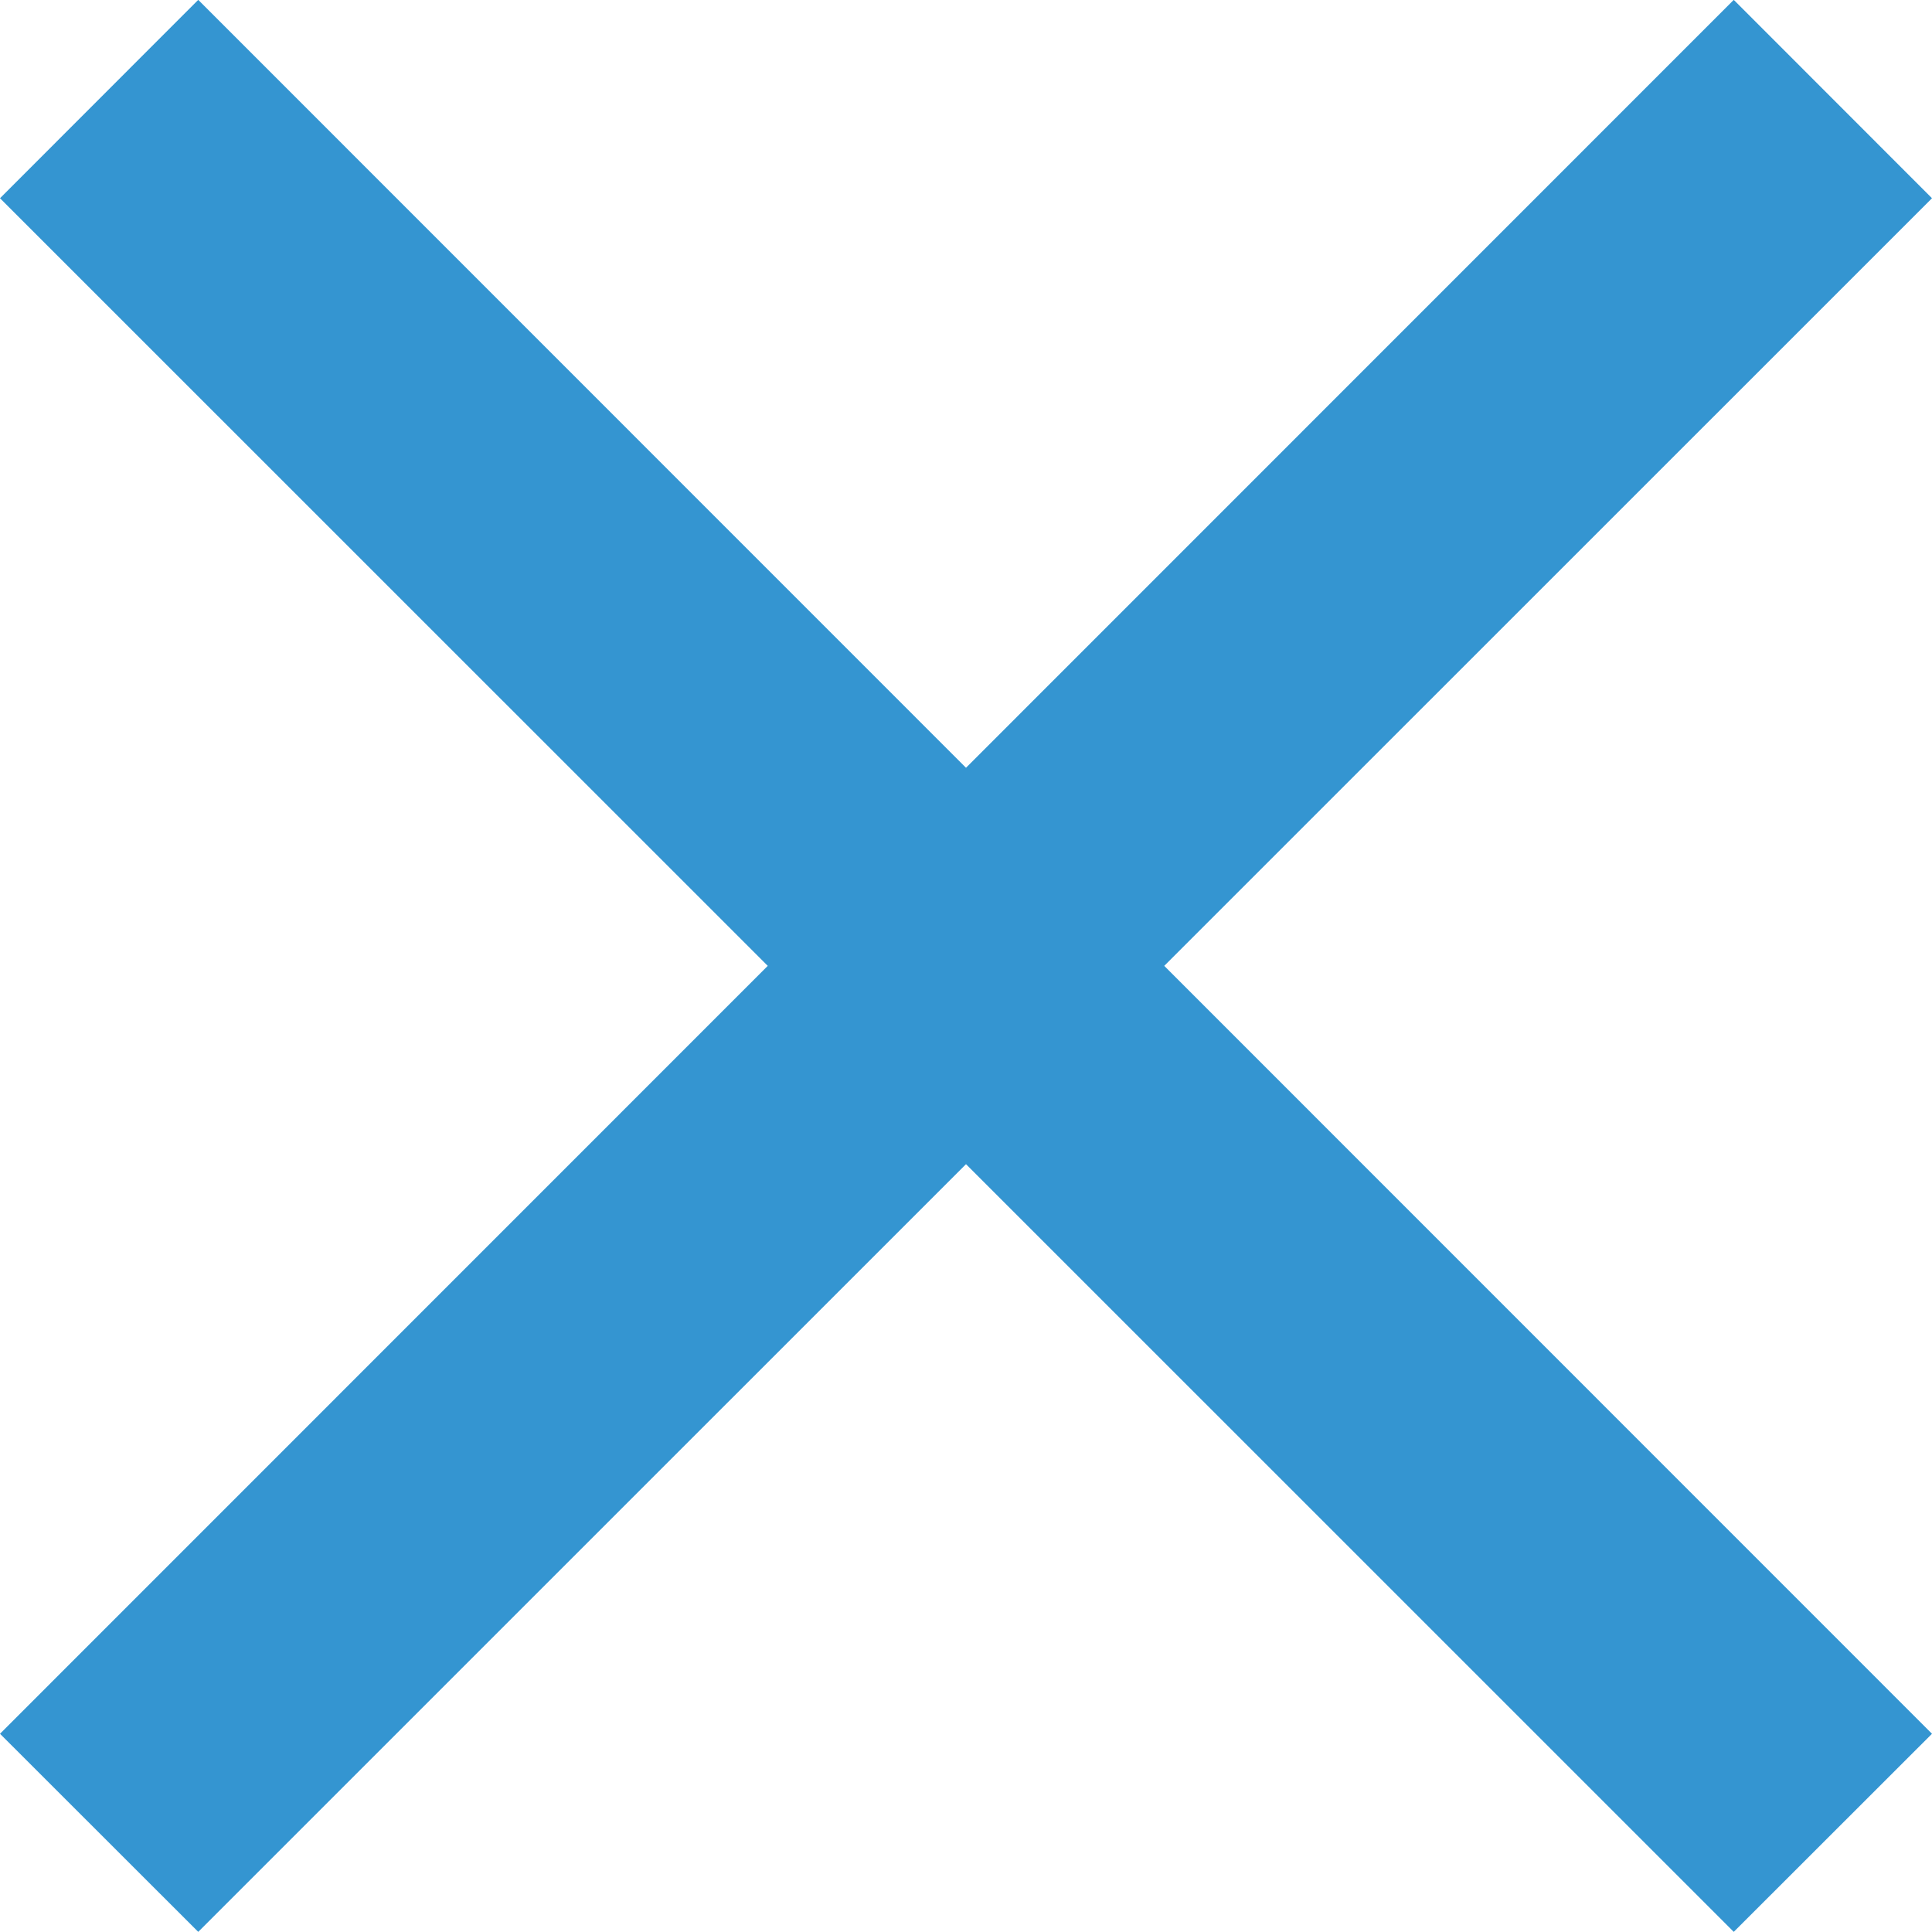 <svg xmlns="http://www.w3.org/2000/svg" width="28" height="28" viewBox="0 0 28 28">
  <g id="細いバツのアイコン_2_" data-name="細いバツのアイコン (2)" transform="translate(0 -0.002)">
    <path id="パス_61" data-name="パス 61" d="M28,2.875,25.127,0,14,11.129,2.873,0,0,2.875,11.127,14,0,25.129,2.873,28,14,16.874,25.127,28,28,25.129,16.873,14Z" fill="#3495d1"/>
  </g>
</svg>
